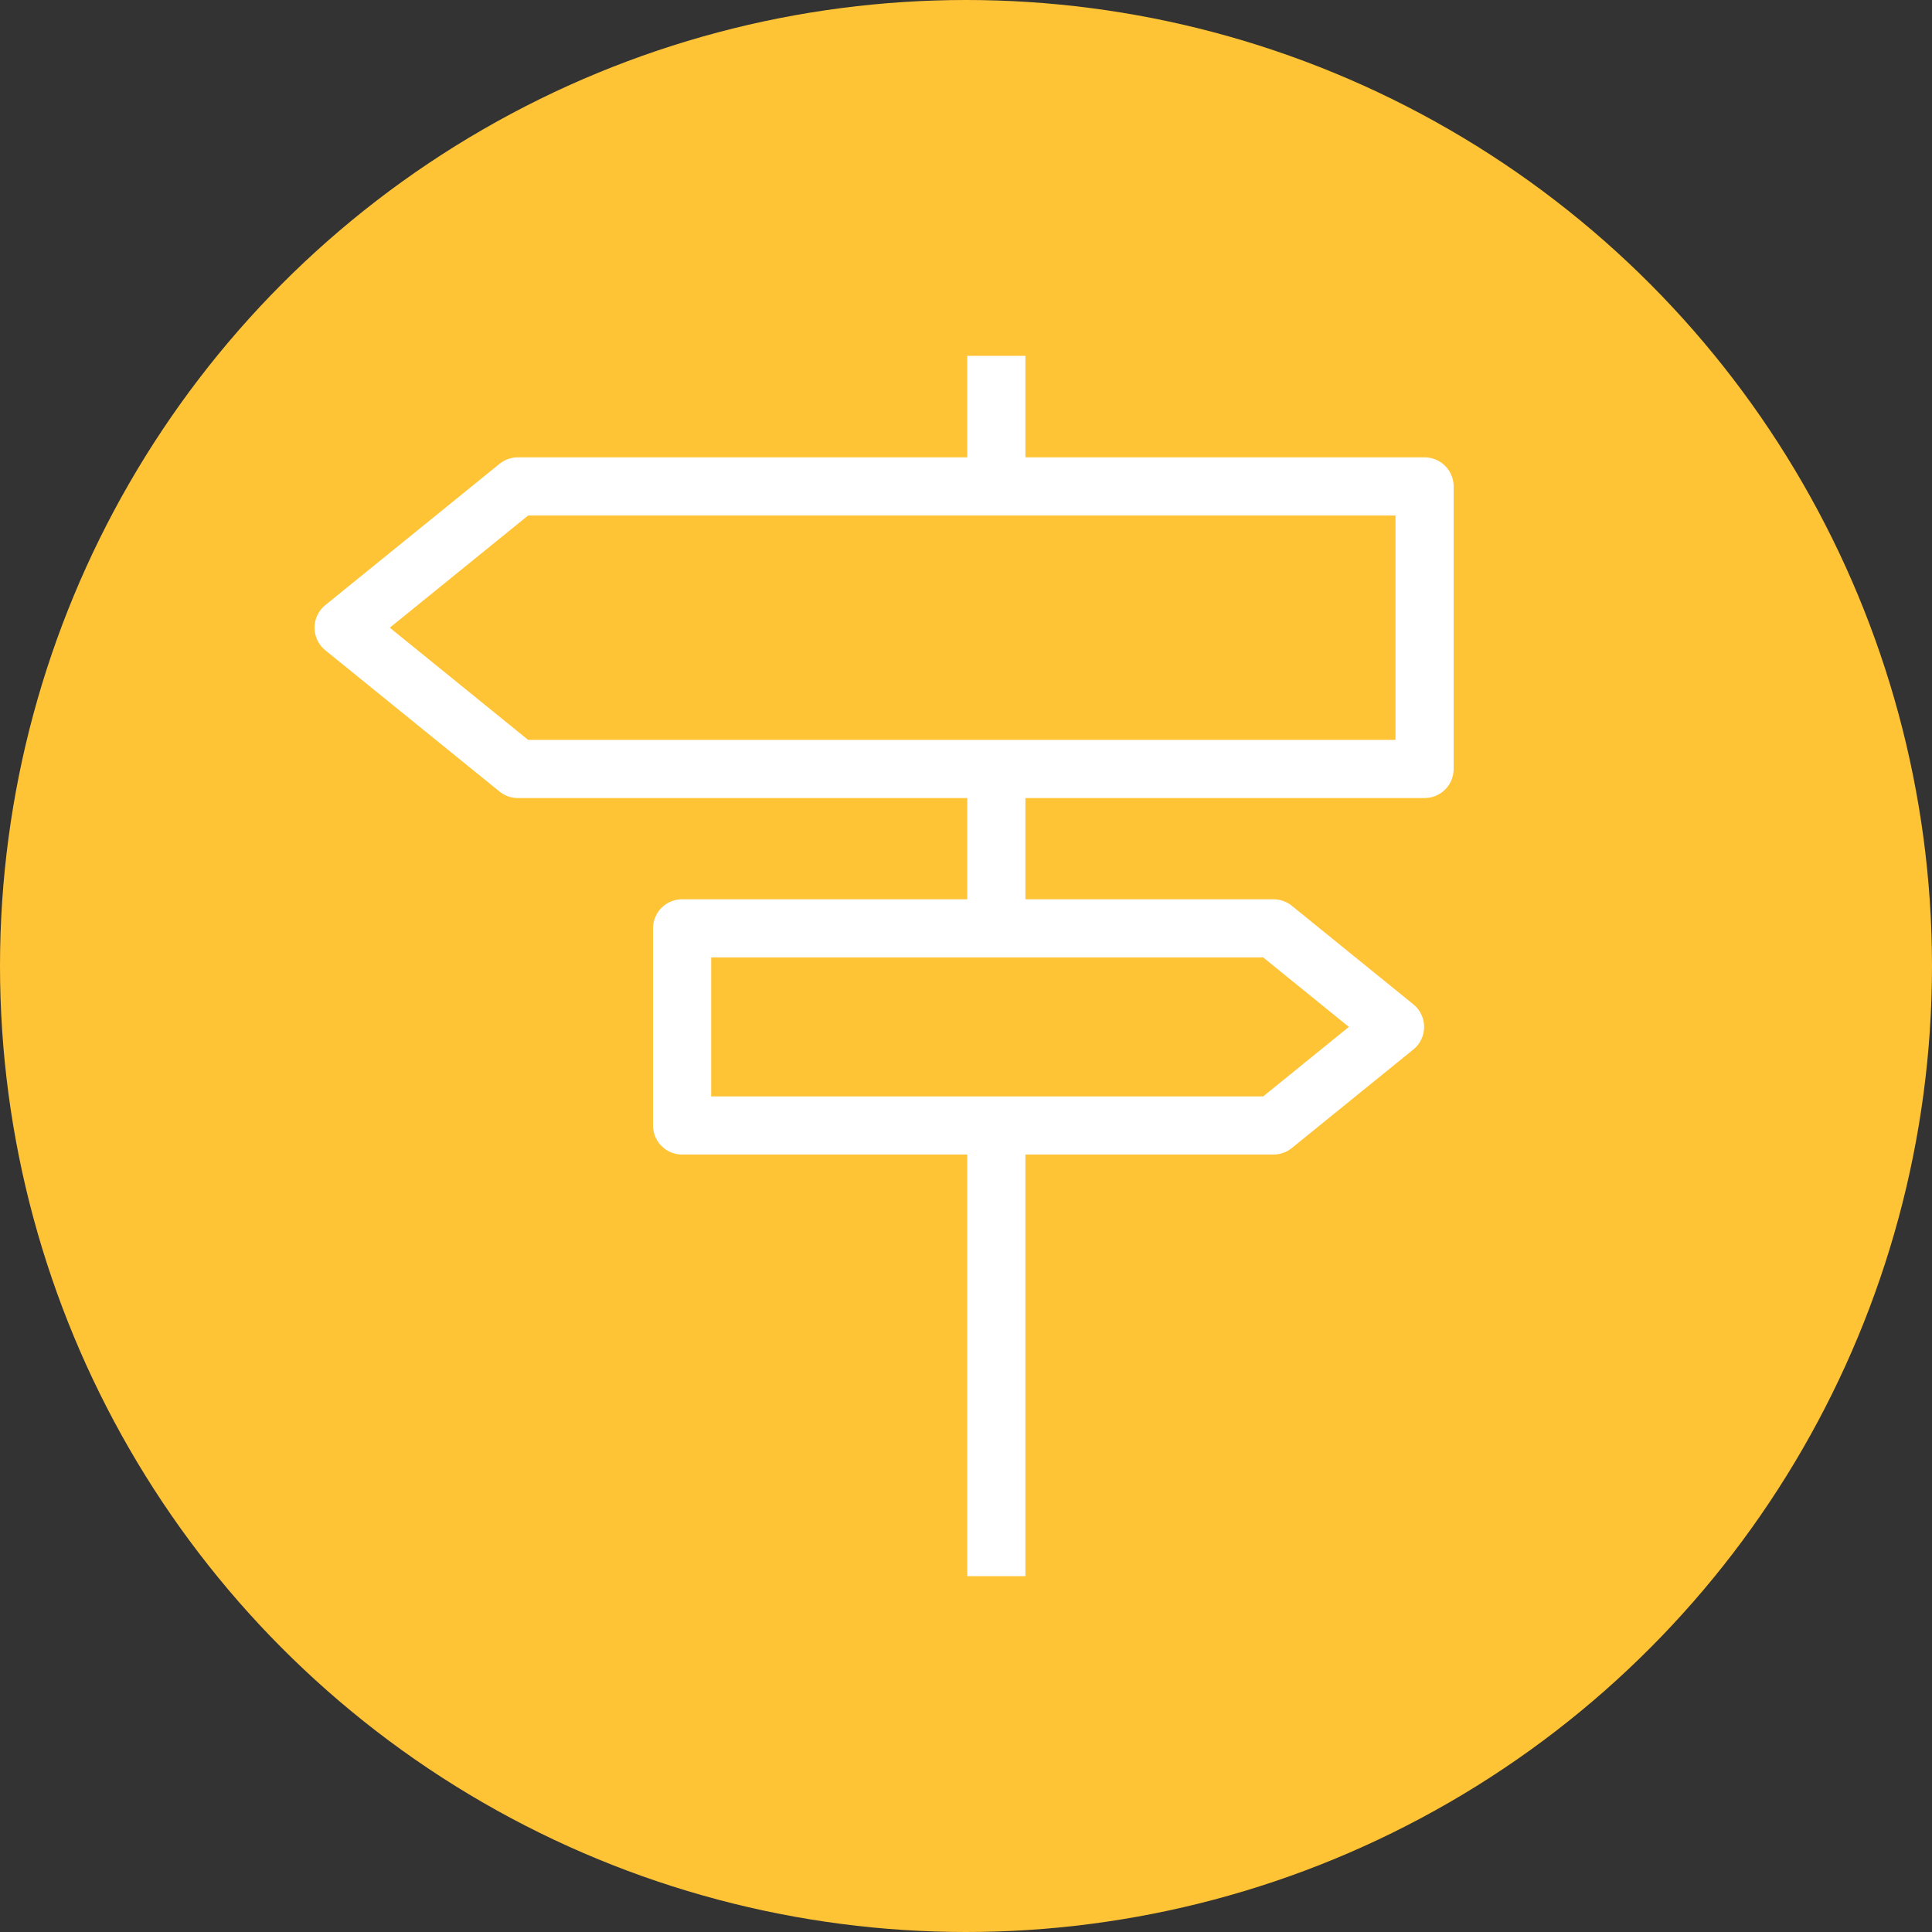 <?xml version="1.0" encoding="utf-8"?>
<!-- Generator: Adobe Illustrator 23.0.3, SVG Export Plug-In . SVG Version: 6.00 Build 0)  -->
<svg version="1.1" id="Mode_Isolation" xmlns="http://www.w3.org/2000/svg" xmlns:xlink="http://www.w3.org/1999/xlink" x="0px"
	 y="0px" viewBox="0 0 165.11 165.11" style="enable-background:new 0 0 165.11 165.11;" xml:space="preserve">
<rect x="0" y="0" width="165.11" height="165.11" fill="#333333" stroke="none"/>
<g>
	<circle style="fill:#FFC336;" cx="82.555" cy="82.555" r="82.555"/>
	<g>
		
			<line style="fill:none;stroke:#FFFFFF;stroke-width:4.969;stroke-linejoin:round;stroke-miterlimit:10;" x1="85.147" y1="30.409" x2="85.147" y2="41.852"/>
		
			<line style="fill:none;stroke:#FFFFFF;stroke-width:4.969;stroke-linejoin:round;stroke-miterlimit:10;" x1="85.147" y1="65.984" x2="85.147" y2="77.426"/>
		
			<line style="fill:none;stroke:#FFFFFF;stroke-width:4.969;stroke-linejoin:round;stroke-miterlimit:10;" x1="85.147" y1="95.1" x2="85.147" y2="134.701"/>
		
			<polygon style="fill:none;stroke:#FFFFFF;stroke-width:4.969;stroke-linecap:round;stroke-linejoin:round;stroke-miterlimit:10;" points="
			58.293,79.337 108.833,79.337 119.22,87.76 108.833,96.183 58.293,96.183 		"/>
		
			<polygon style="fill:none;stroke:#FFFFFF;stroke-width:4.969;stroke-linecap:round;stroke-linejoin:round;stroke-miterlimit:10;" points="
			121.744,65.717 44.255,65.717 29.366,53.643 44.255,41.57 121.744,41.57 		"/>
	</g>
</g>
</svg>
